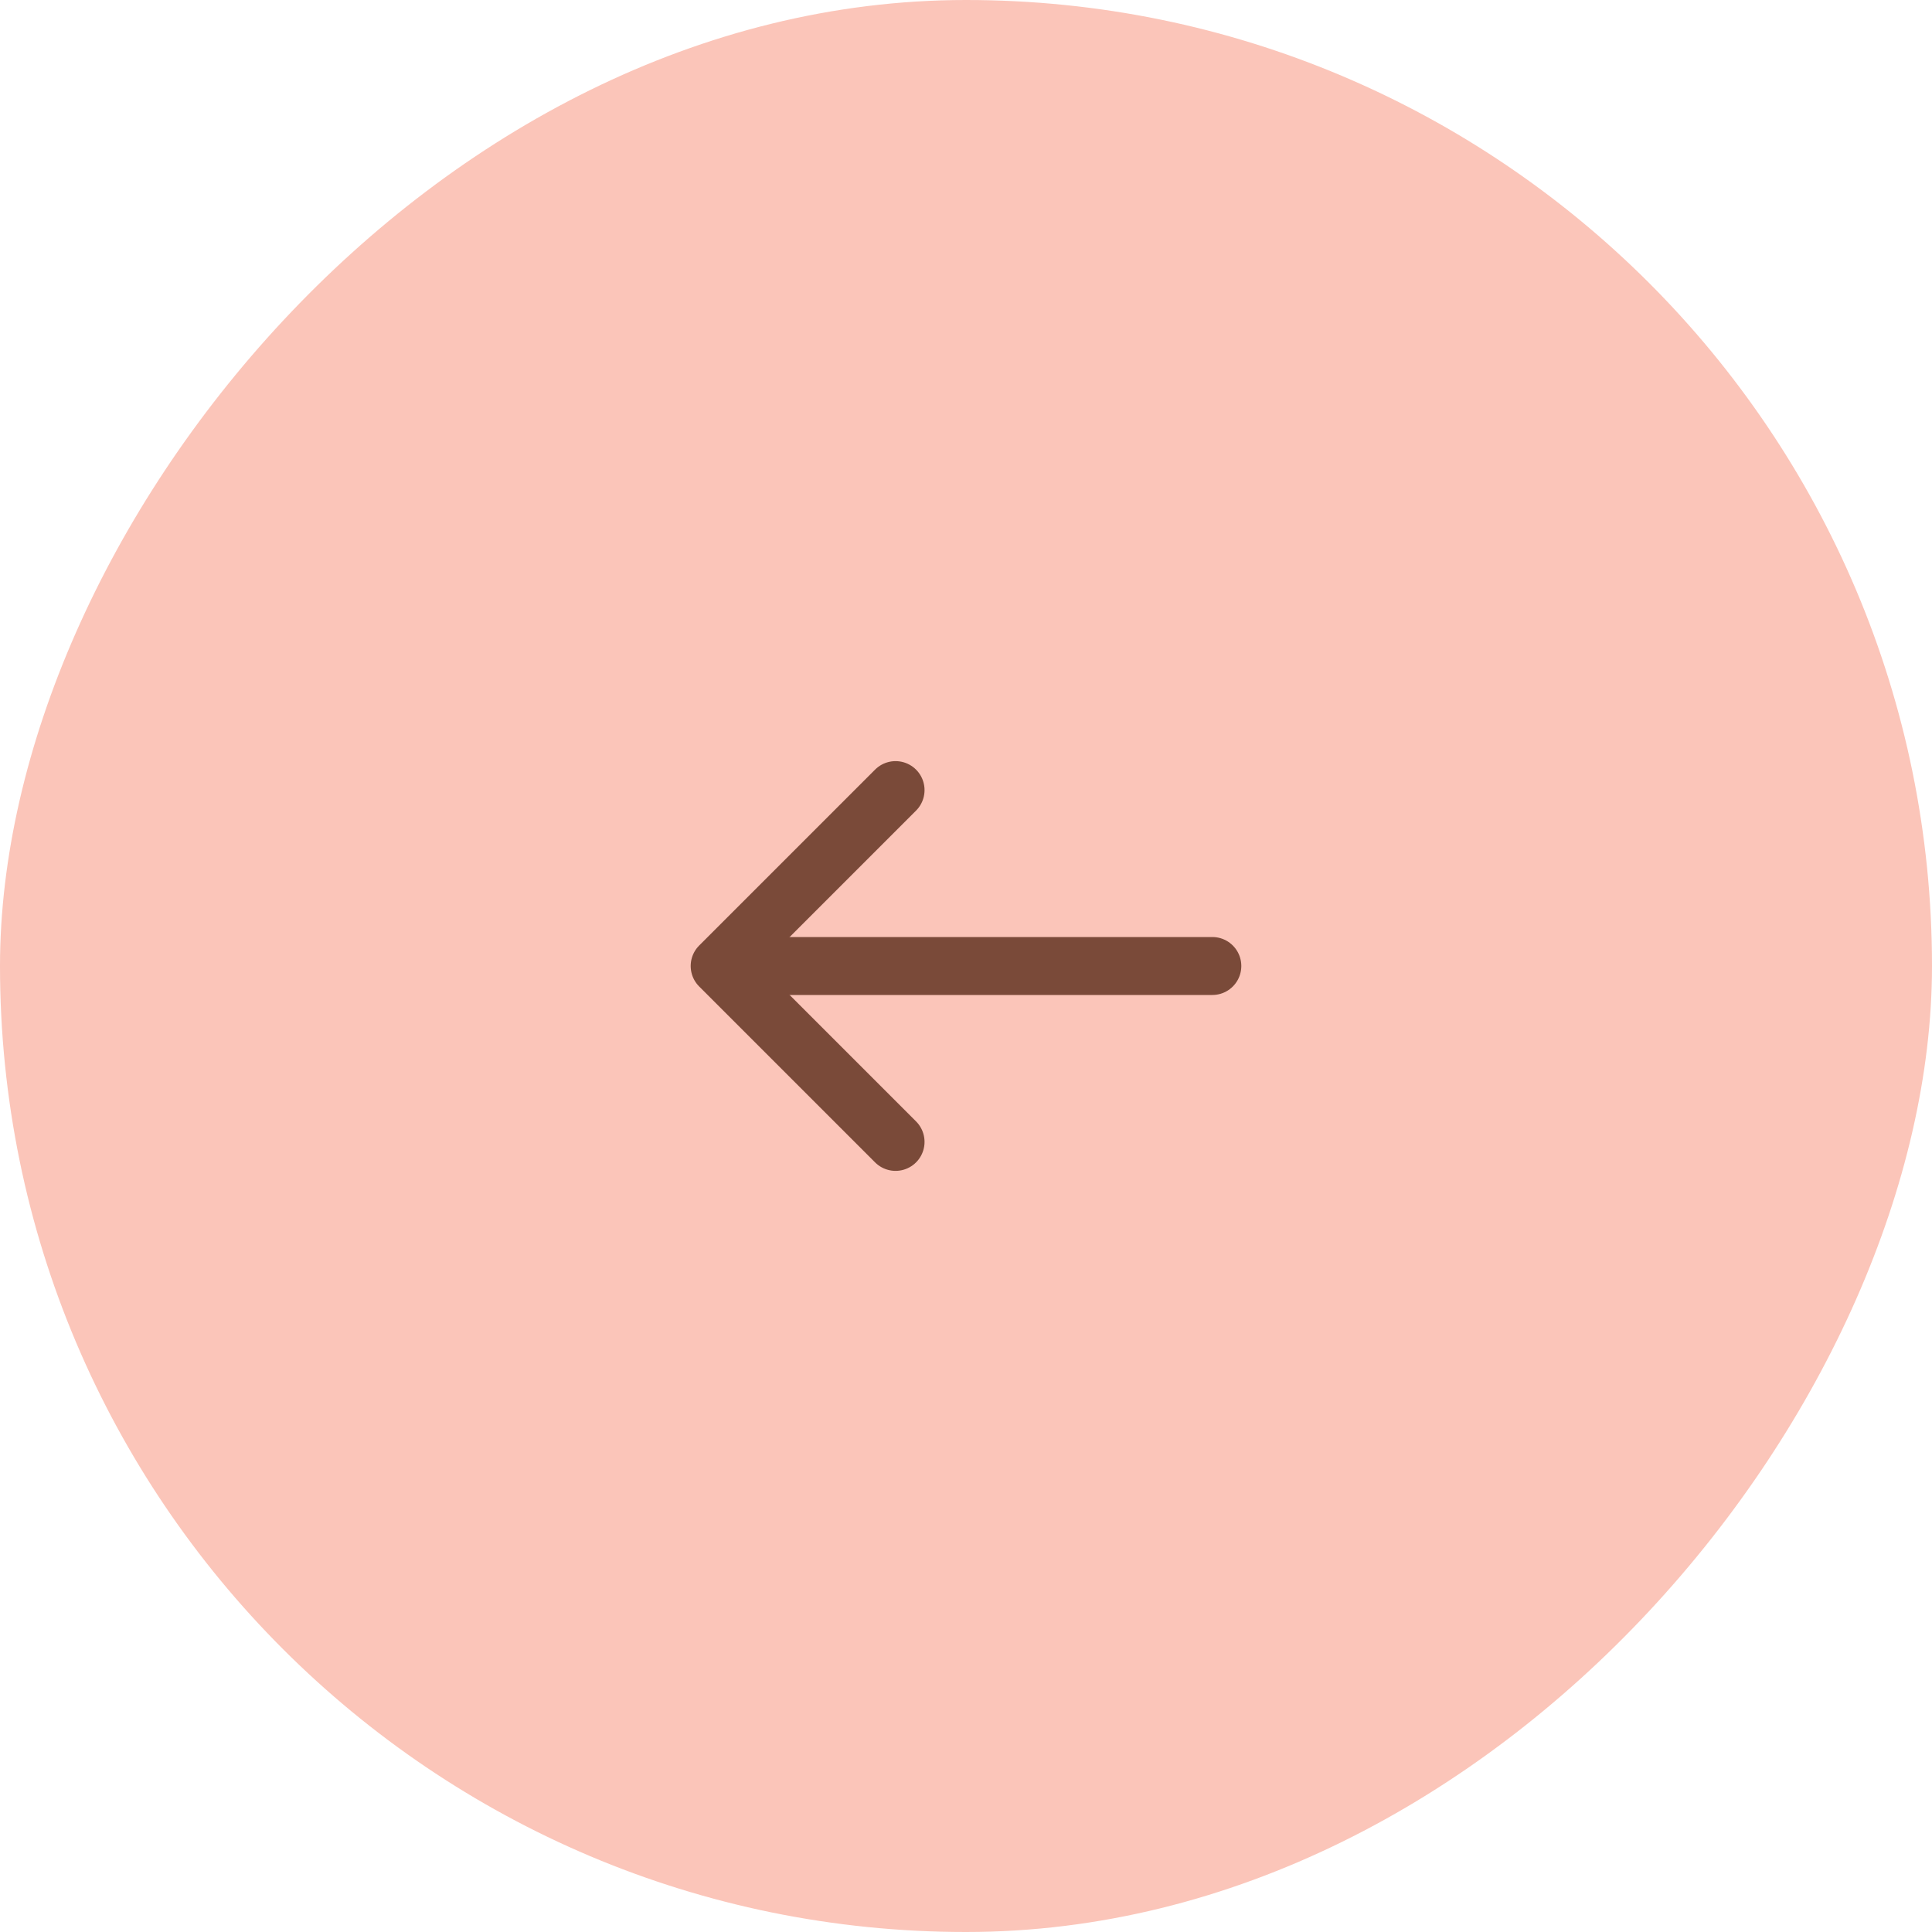 <svg xmlns="http://www.w3.org/2000/svg" width="50" height="50" viewBox="0 0 50 50" fill="none"><rect width="50" height="50" rx="25" transform="matrix(-1 0 0 1 50 0)" fill="#FBC5B9"></rect><path d="M23.177 20.448L18.625 25L23.177 29.552" stroke="#7A4A39" stroke-width="1.5" stroke-miterlimit="10" stroke-linecap="round" stroke-linejoin="round"></path><path d="M31.375 25H18.753" stroke="#7A4A39" stroke-width="1.5" stroke-miterlimit="10" stroke-linecap="round" stroke-linejoin="round"></path></svg>